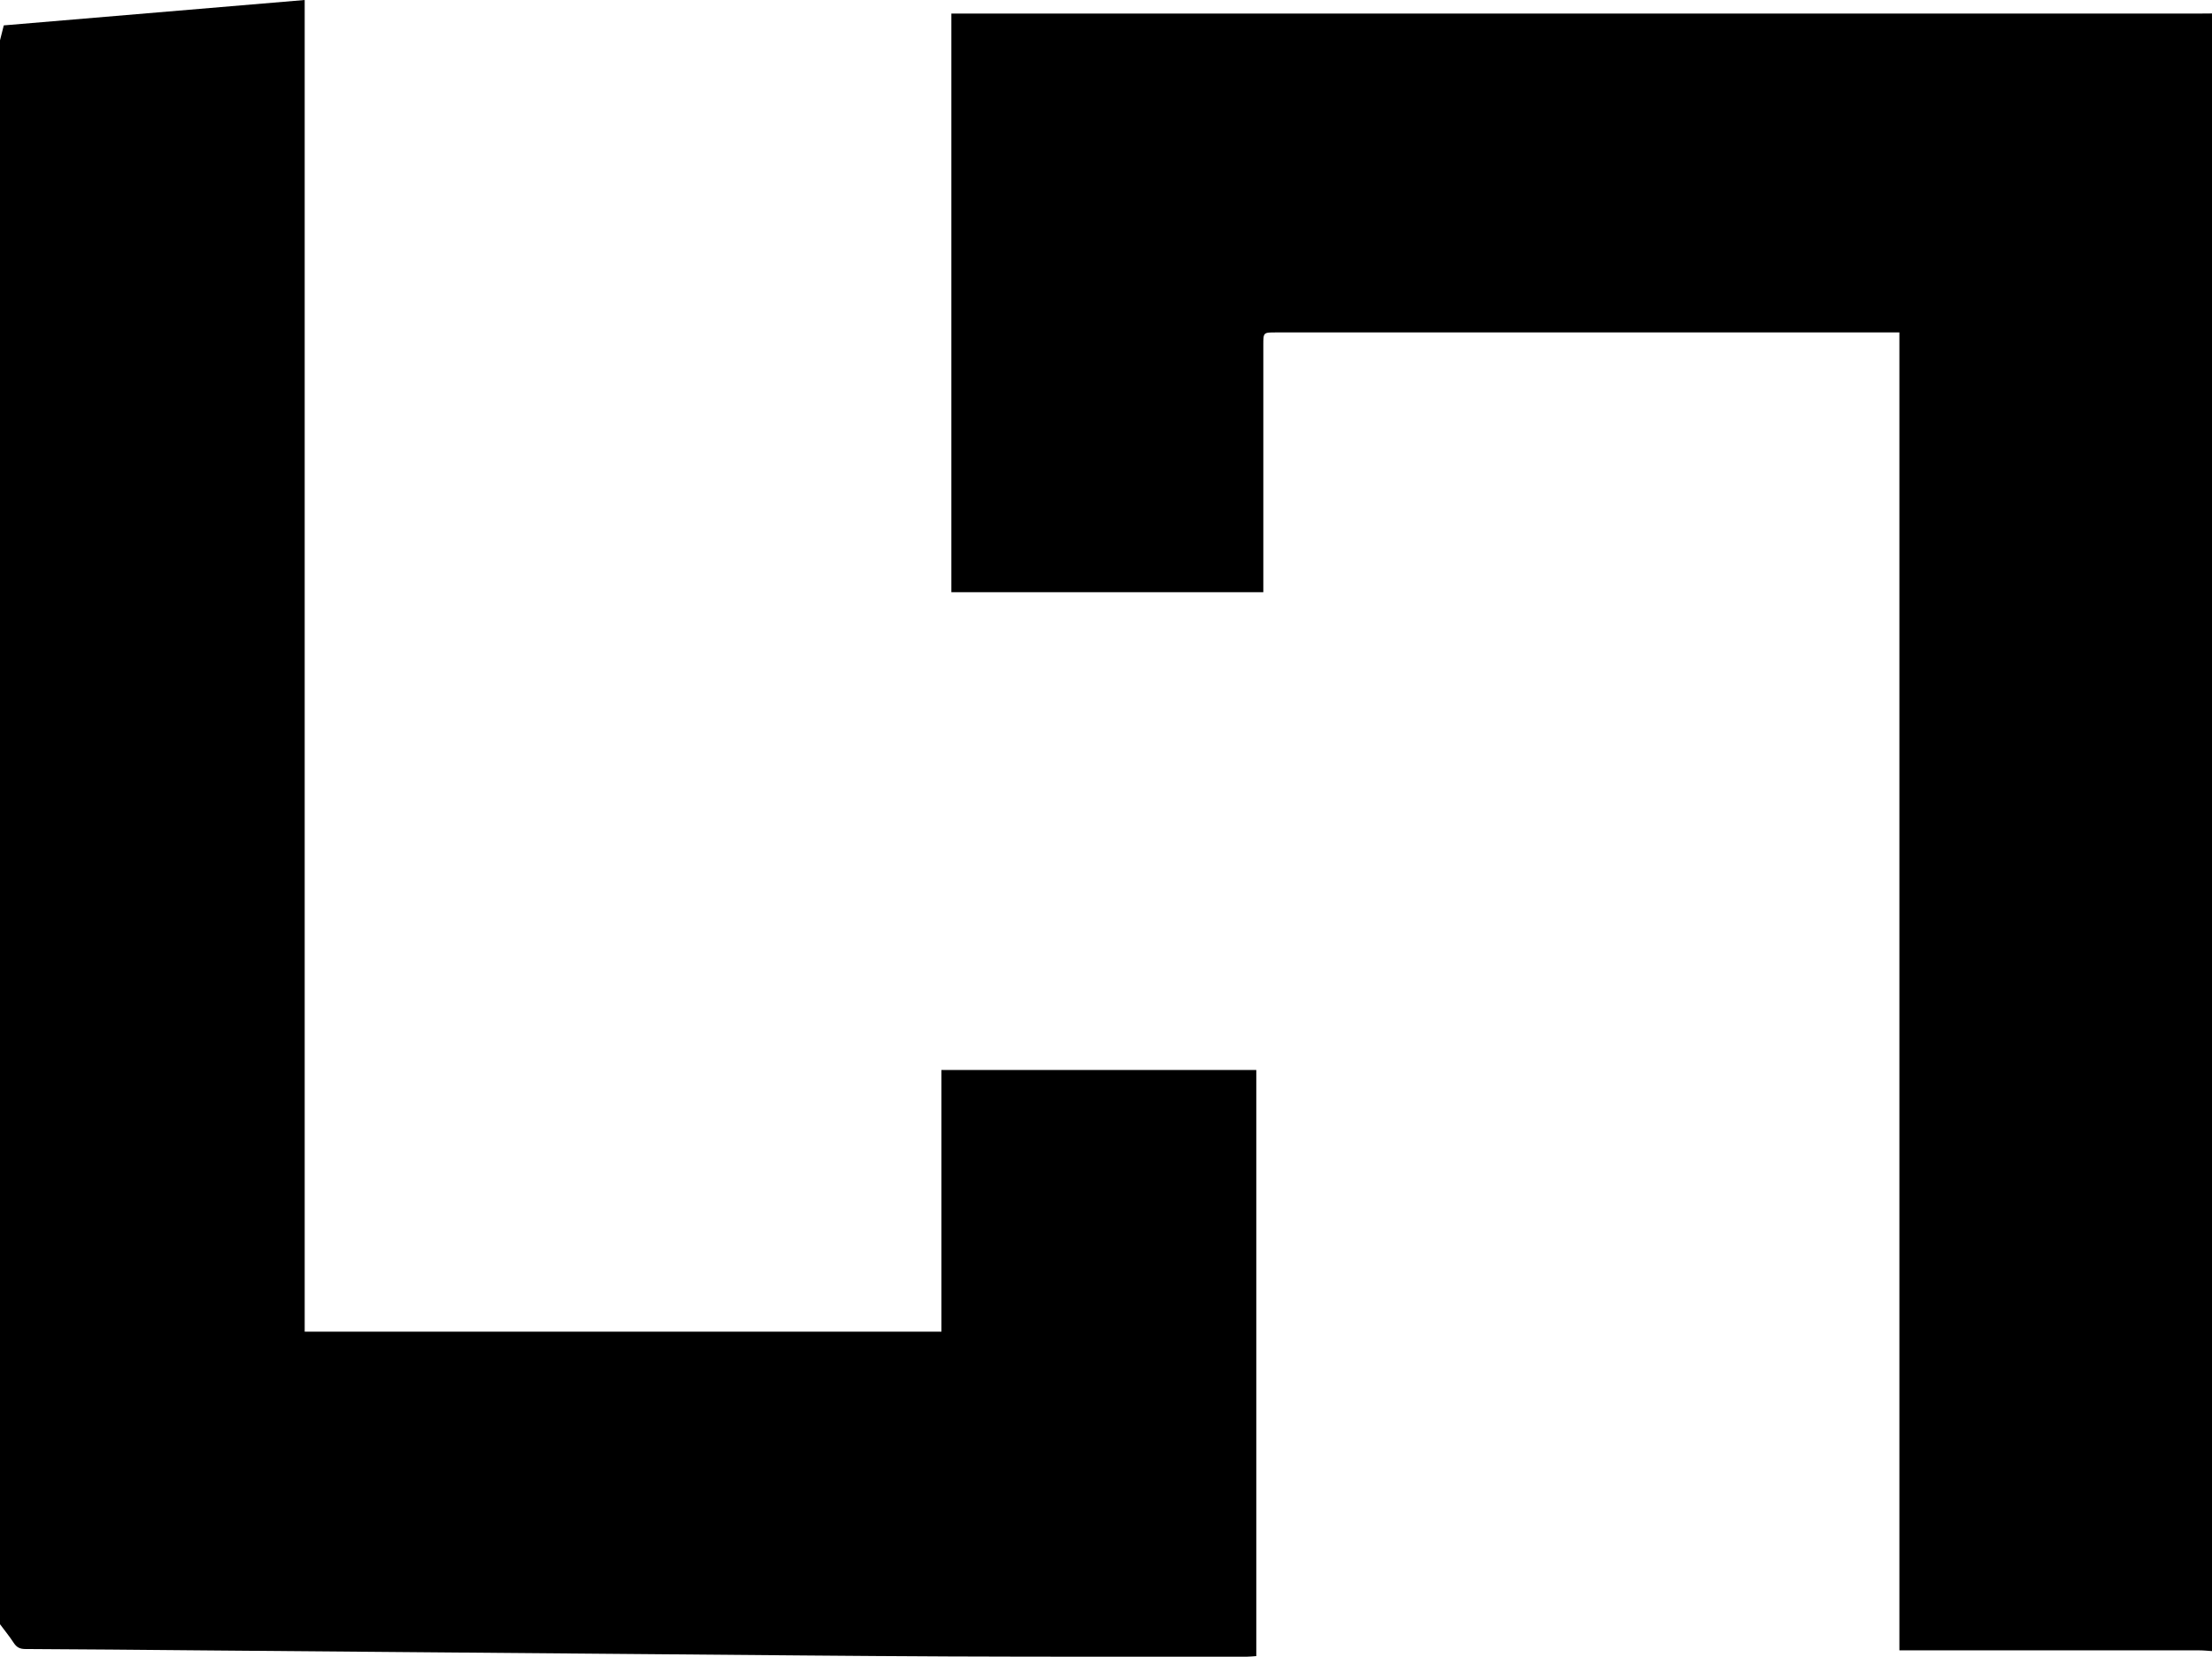 <svg xmlns="http://www.w3.org/2000/svg" xmlns:xlink="http://www.w3.org/1999/xlink" id="Layer_1" x="0px" y="0px" viewBox="0 0 1152 862.92" style="enable-background:new 0 0 1152 862.92;" xml:space="preserve"><g>	<path d="M1152,860c-2.15-0.13-4.3-0.38-6.45-0.38c-49.99-0.02-99.98-0.02-149.98-0.02c-1.96,0-3.92,0-6.38,0  c0-228.96,0-457.34,0-686.45c-2.45,0-4.39,0-6.33,0c-106.15,0-212.3,0-318.45,0c-6.47,0-6.48,0.01-6.48,6.55  c0,40.83,0,81.65,0,122.48c0,1.98,0,3.96,0,6.29c-54.25,0-108.16,0-162.46,0c0-100.14,0-200.36,0-301.4c2.13,0,4.38,0,6.63,0  c214.13,0,428.27,0,642.4,0c2.5,0,5-0.04,7.5-0.06C1152,291.33,1152,575.67,1152,860z"></path>	<path d="M0,21c0.6-2.37,1.2-4.74,1.97-7.78C53.86,8.84,106.02,4.44,158.68,0c0,231.4,0,462.31,0,693.64c110.65,0,220.84,0,331.61,0  c0-45.4,0-90.64,0-136.33c54.93,0,109.28,0,163.98,0c0,101.71,0,203.29,0,305.3c-1.7,0.11-3.3,0.31-4.89,0.31  c-51.66-0.02-103.32,0.09-154.98-0.13c-51.48-0.22-102.95-0.77-154.43-1.18c-39.65-0.32-79.29-0.66-118.94-1  c-39.48-0.33-78.96-0.66-118.44-1c-29.82-0.25-59.63-0.57-89.45-0.69c-2.91-0.01-4.53-0.95-6.04-3.27C4.92,852.3,2.38,849.2,0,846  C0,571,0,296,0,21z"></path></g></svg>